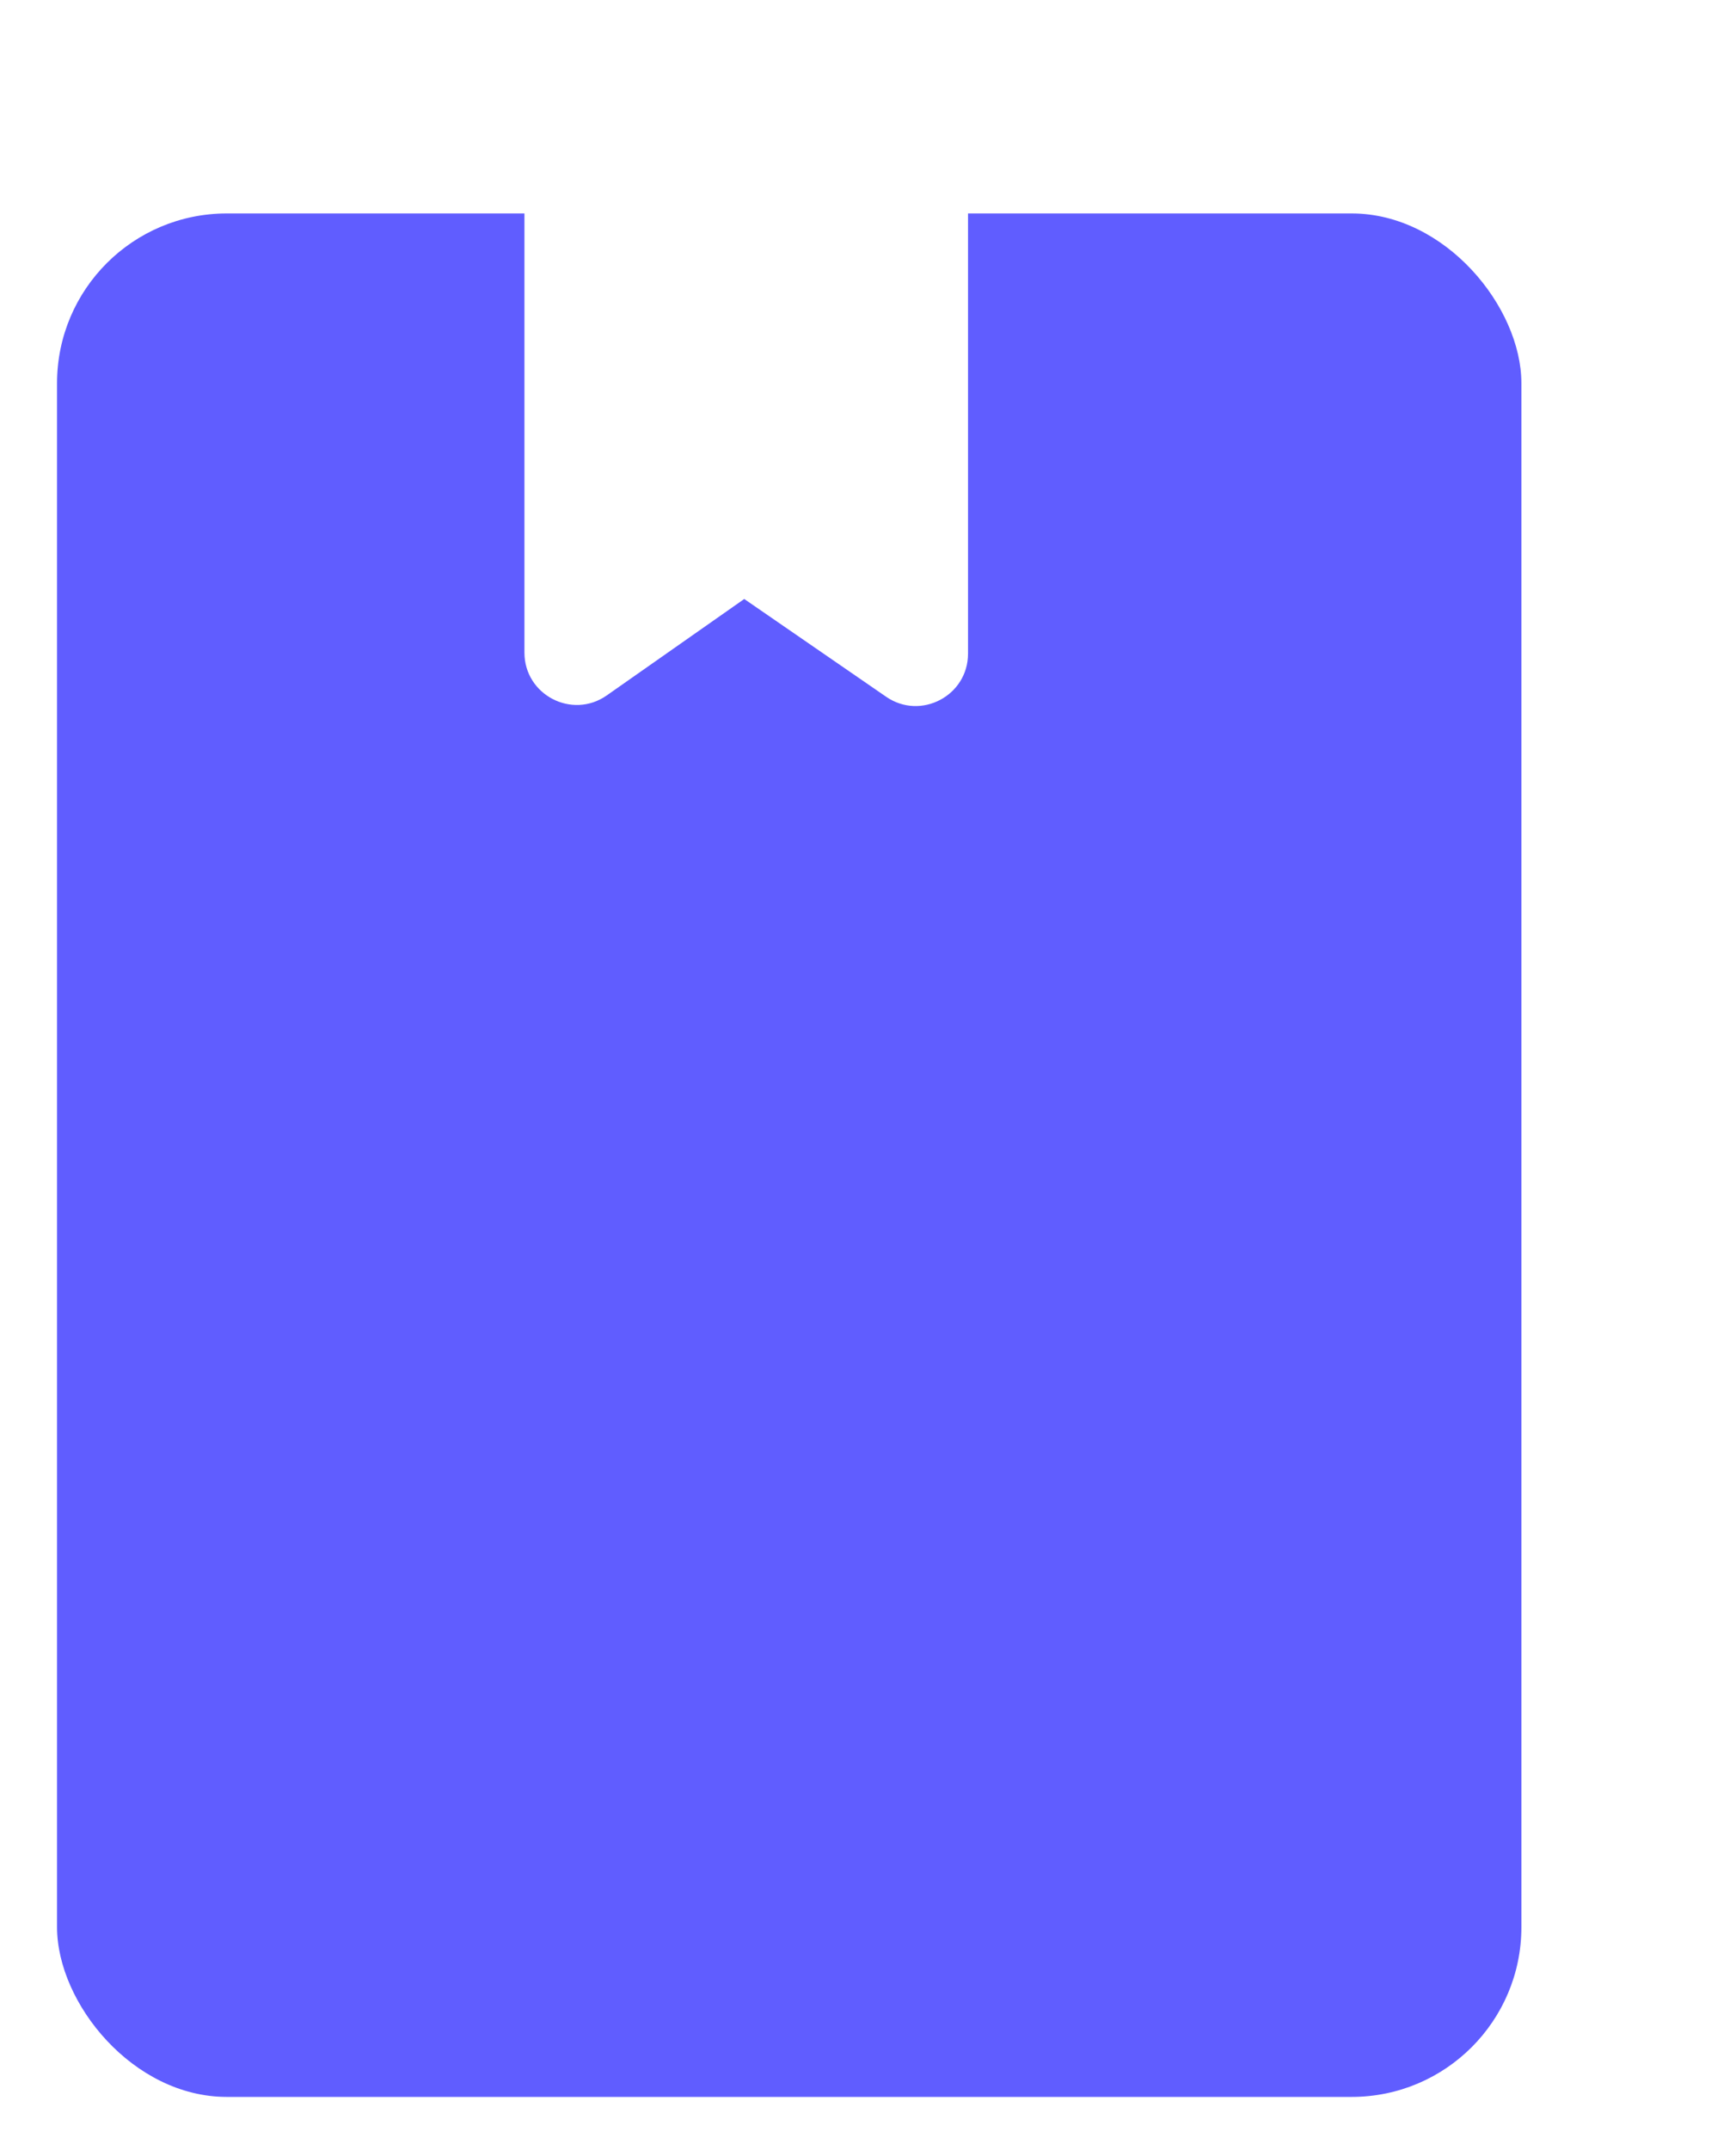 <svg width="21" height="26" viewBox="0 0 21 26" fill="none" xmlns="http://www.w3.org/2000/svg">
<g filter="url(#filter0_d_94_1982)">
<rect x="3.129" y="0.142" width="17.714" height="22.775" rx="2.053" fill="#605DFF"/>
</g>
<path d="M6.344 7.891V0.142H11.71V7.904C11.71 8.413 11.138 8.714 10.719 8.425L9.003 7.243L7.34 8.409C6.921 8.703 6.344 8.403 6.344 7.891Z" fill="white"/>
<defs>
<filter id="filter0_d_94_1982" x="0.691" y="0.142" width="20.153" height="25.214" filterUnits="userSpaceOnUse" color-interpolation-filters="sRGB">
<feFlood flood-opacity="0" result="BackgroundImageFix"/>
<feColorMatrix in="SourceAlpha" type="matrix" values="0 0 0 0 0 0 0 0 0 0 0 0 0 0 0 0 0 0 127 0" result="hardAlpha"/>
<feOffset dx="-2.439" dy="2.439"/>
<feComposite in2="hardAlpha" operator="out"/>
<feColorMatrix type="matrix" values="0 0 0 0 0.761 0 0 0 0 0.83 0 0 0 0 1 0 0 0 1 0"/>
<feBlend mode="normal" in2="BackgroundImageFix" result="effect1_dropShadow_94_1982"/>
<feBlend mode="normal" in="SourceGraphic" in2="effect1_dropShadow_94_1982" result="shape"/>
</filter>
</defs>
</svg>

